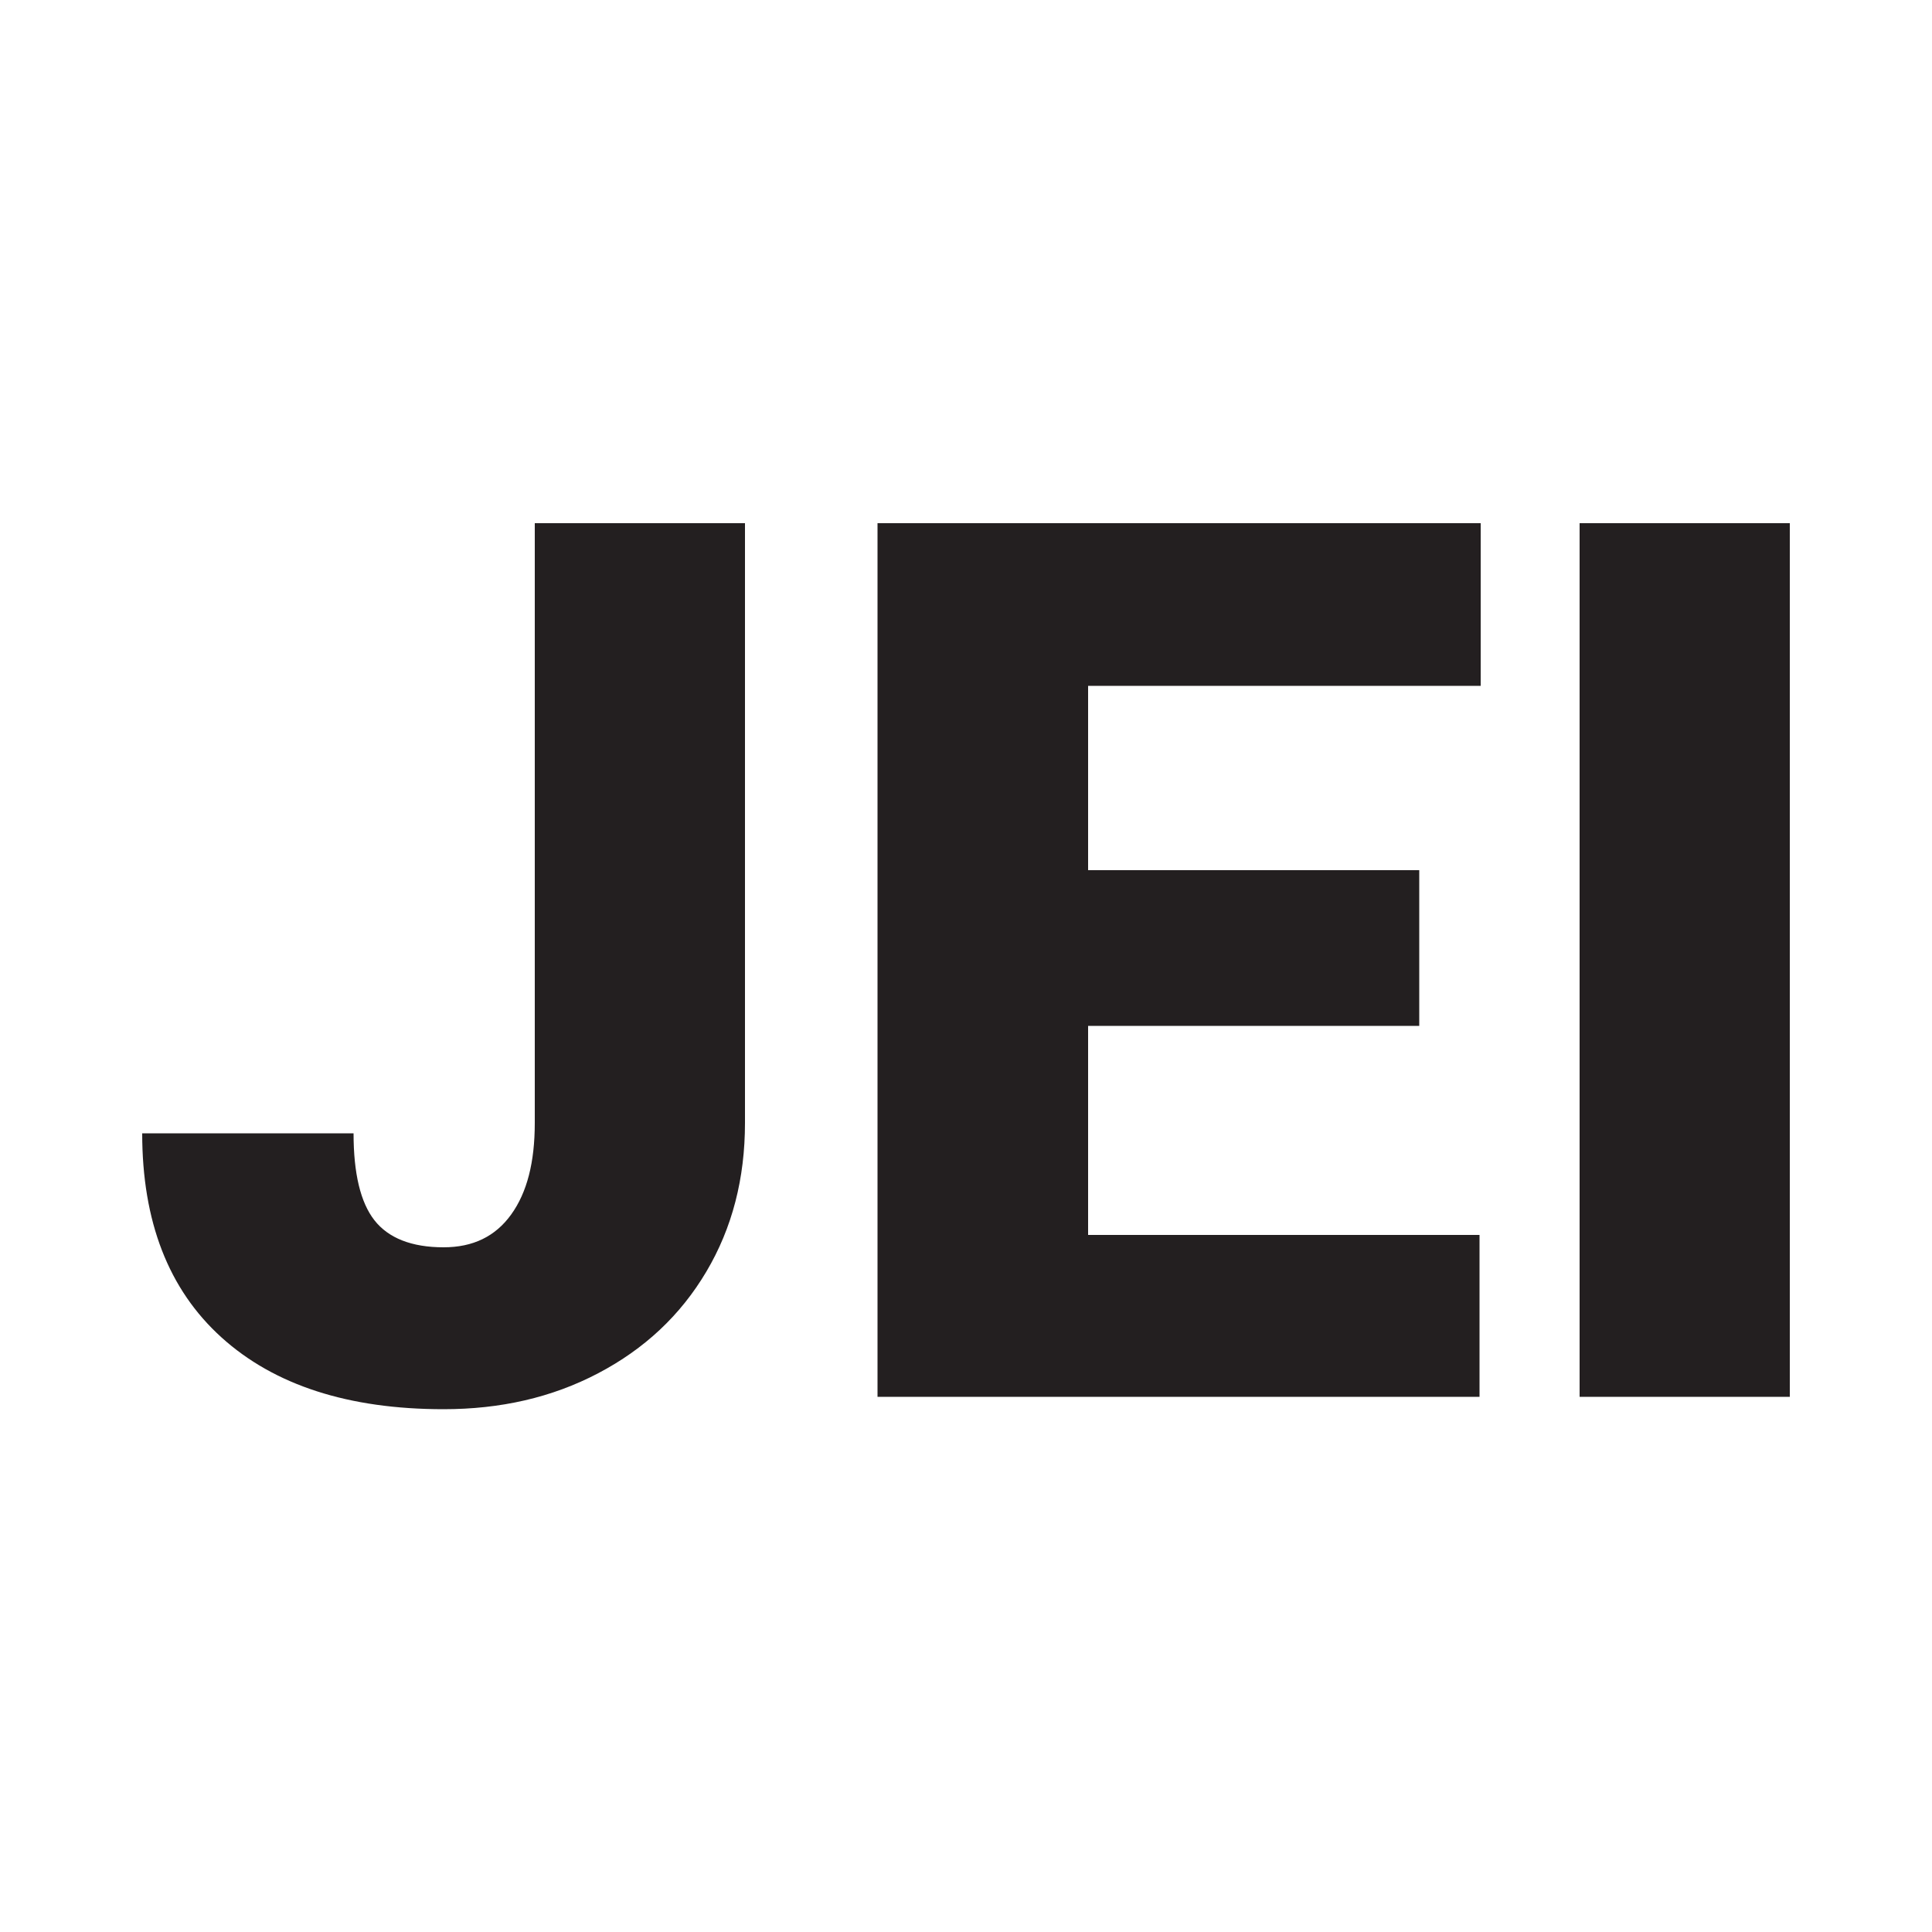 <?xml version="1.0" encoding="UTF-8"?>
<svg id="Layer_1" xmlns="http://www.w3.org/2000/svg" viewBox="0 0 50 50">
  <defs>
    <style>
      .cls-1 {
        fill: #231f20;
      }
    </style>
  </defs>
  <path class="cls-1" d="M13.84,13.54h5.44v15.52c0,1.44-.33,2.72-1,3.85s-1.6,2-2.8,2.63-2.53.93-4,.93c-2.46,0-4.38-.62-5.75-1.86s-2.05-3-2.05-5.28h5.47c0,1.04.18,1.79.54,2.25s.96.7,1.79.7c.76,0,1.34-.28,1.75-.85s.61-1.35.61-2.37v-15.52Z"/>
  <path class="cls-1" d="M36.73,26.55h-8.57v5.41h10.13v4.19h-15.58V13.54h15.61v4.21h-10.16v4.77h8.57v4.04Z"/>
  <path class="cls-1" d="M46.32,36.15h-5.44V13.54h5.44v22.62Z"/>
</svg>
